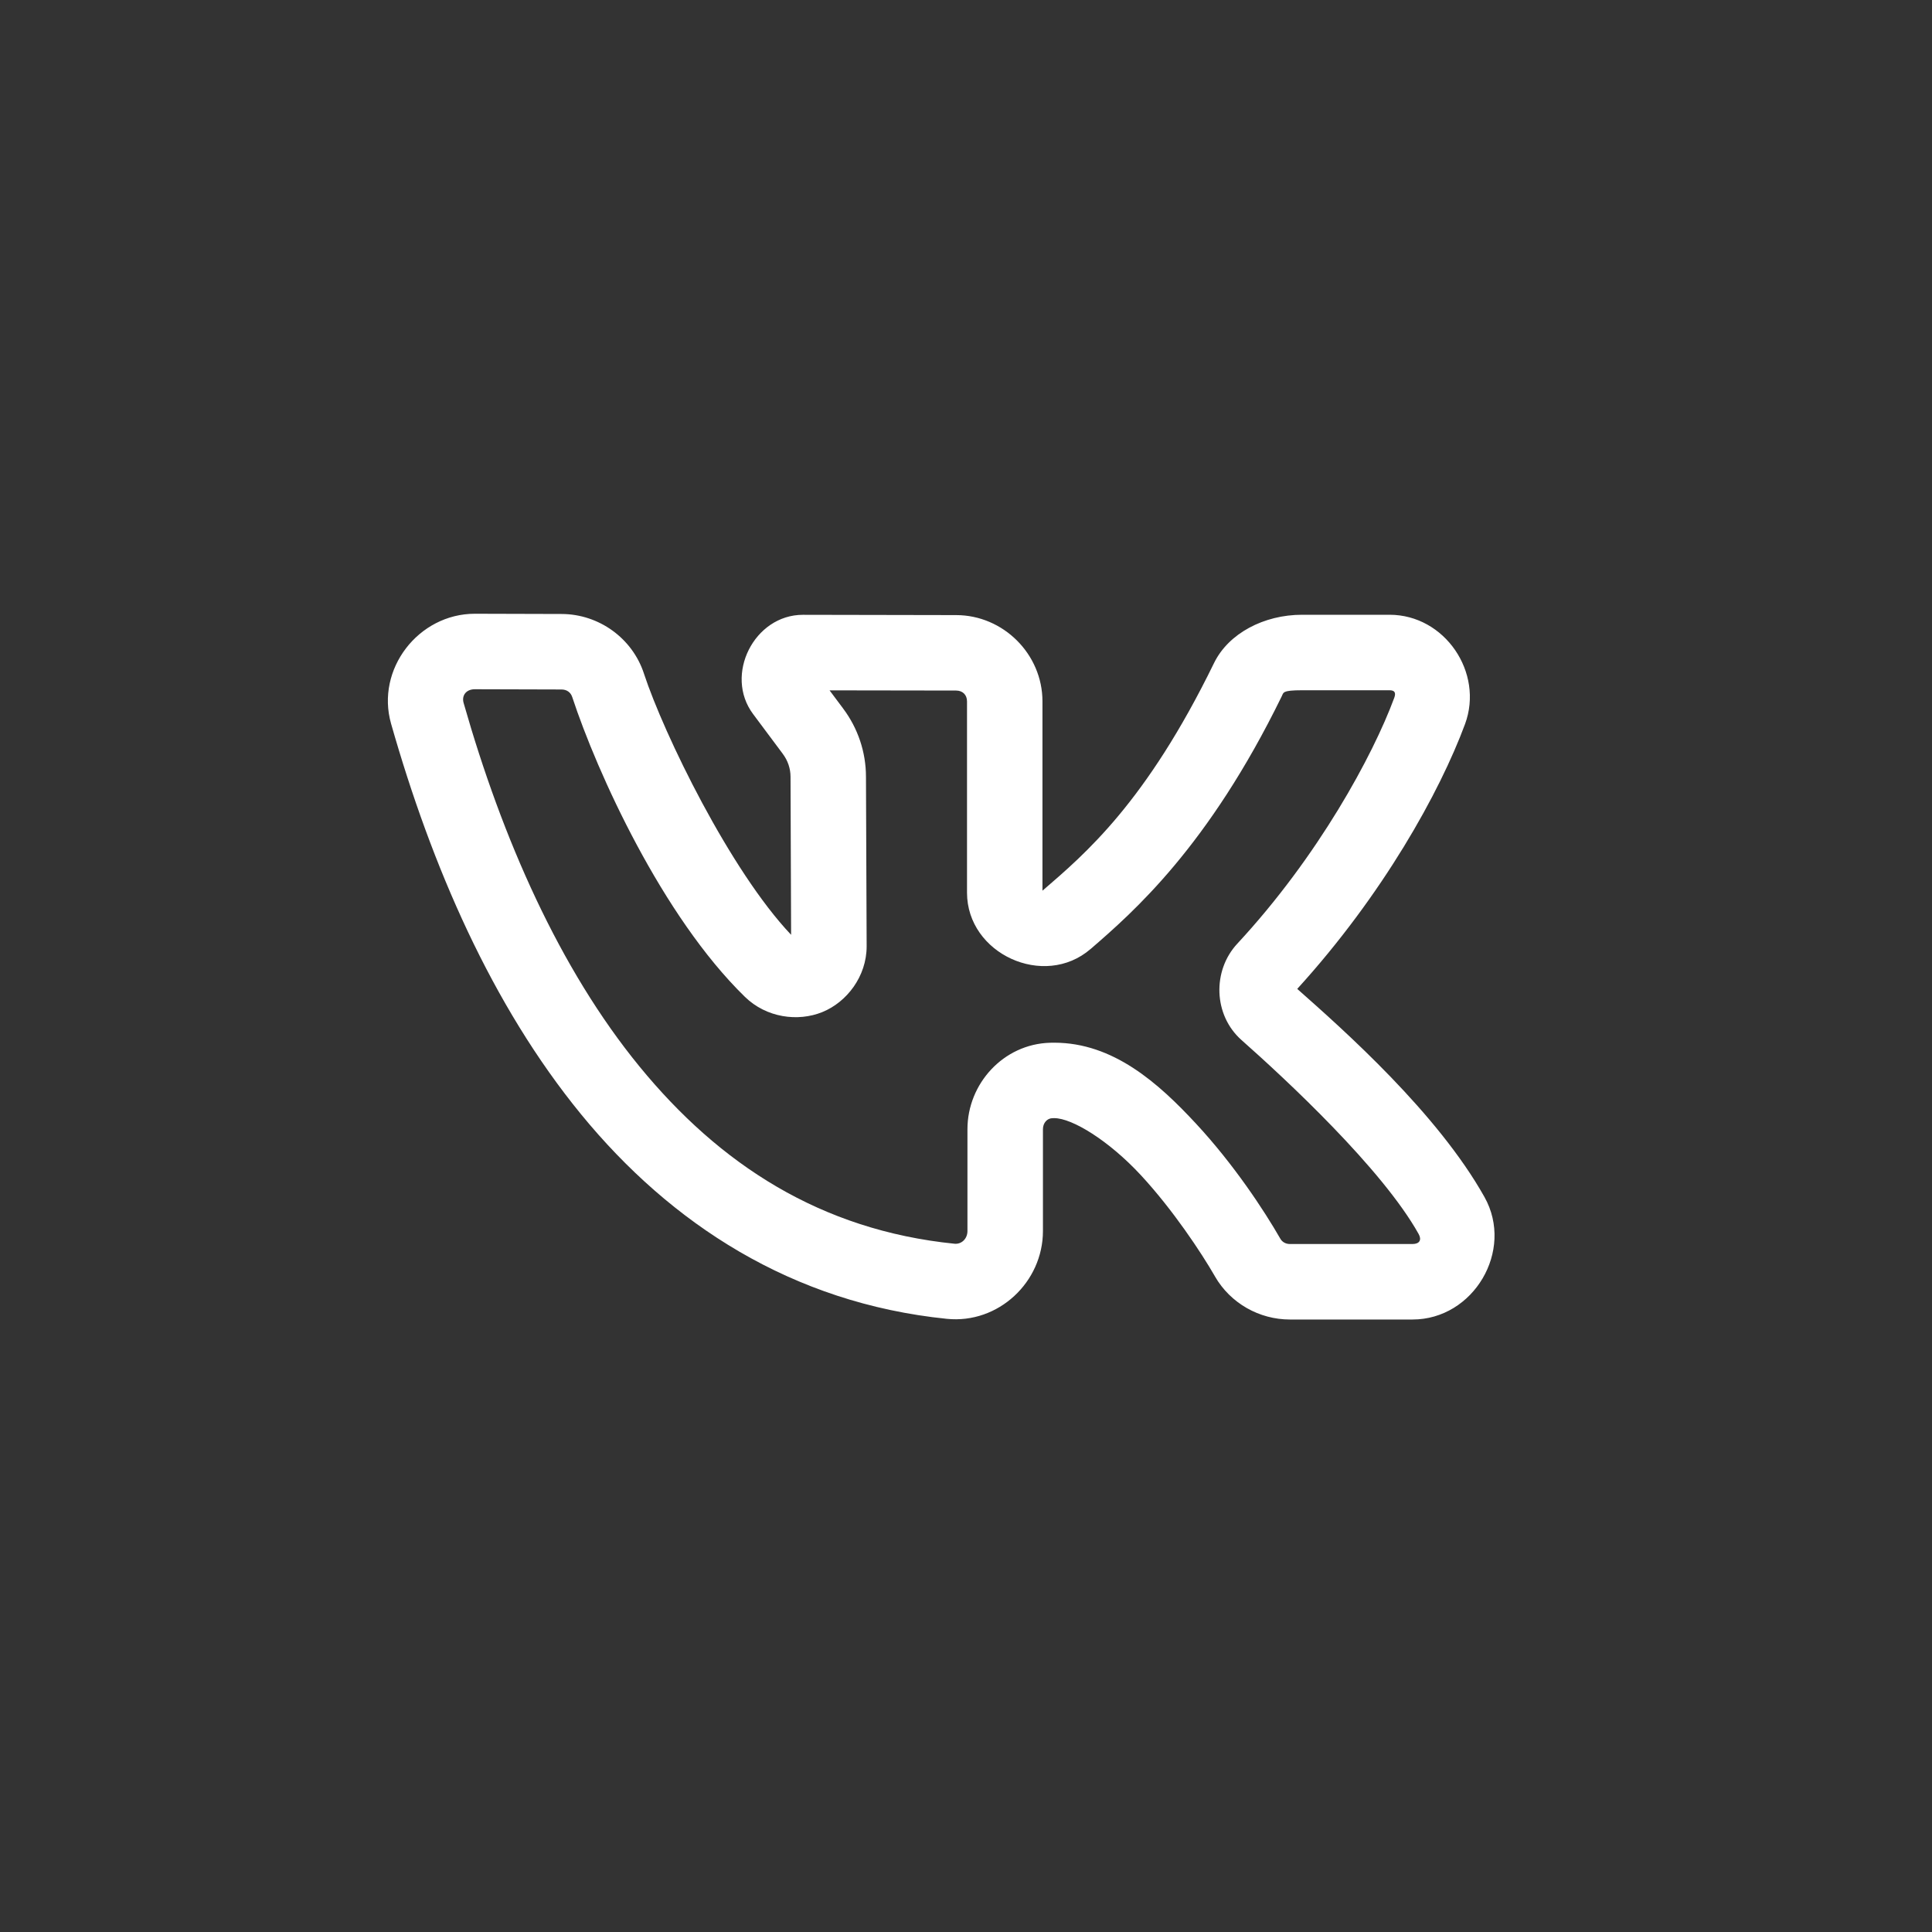 <?xml version="1.0" encoding="UTF-8"?> <svg xmlns="http://www.w3.org/2000/svg" width="40" height="40" viewBox="0 0 40 40" fill="none"><rect x="0" y="0" width="40" height="40" fill="#333333" stroke="none"/> <path d="M9.831 12.707C8.664 12.707 7.775 13.855 8.097 14.984C8.935 17.926 10.178 20.807 12.032 23.072C13.887 25.337 16.396 26.979 19.604 27.305C20.672 27.413 21.593 26.543 21.593 25.487V23.379C21.593 23.247 21.682 23.154 21.785 23.151C21.804 23.151 21.819 23.15 21.828 23.15C22.197 23.15 22.954 23.612 23.619 24.329C24.284 25.047 24.872 25.935 25.155 26.427V26.428C25.475 26.983 26.072 27.319 26.706 27.319H29.244C30.508 27.32 31.354 25.892 30.736 24.786C29.764 23.049 27.827 21.331 26.858 20.474C28.633 18.524 29.81 16.4 30.332 14.991C30.725 13.926 29.914 12.728 28.769 12.728H26.957C26.17 12.728 25.436 13.112 25.136 13.726C23.726 16.616 22.469 17.677 21.583 18.441V14.521C21.583 13.543 20.772 12.736 19.797 12.735L16.624 12.729C15.614 12.728 14.987 13.976 15.593 14.785L16.205 15.605L16.206 15.607C16.311 15.746 16.367 15.912 16.367 16.083V16.084L16.379 19.354C15.117 18.023 13.746 15.204 13.332 13.946V13.945C13.091 13.21 12.396 12.714 11.629 12.712H11.627L9.832 12.707H9.831ZM9.831 14.27L11.624 14.275C11.735 14.275 11.816 14.334 11.848 14.433C12.362 15.995 13.712 18.972 15.423 20.639C15.867 21.072 16.52 21.159 17.025 20.954C17.531 20.749 17.943 20.216 17.943 19.592V19.591L17.929 16.083C17.929 15.572 17.762 15.076 17.455 14.668L17.454 14.666L17.175 14.293L19.794 14.297C19.931 14.297 20.021 14.386 20.021 14.521V18.481C20.021 19.749 21.618 20.478 22.578 19.649H22.579C23.459 18.888 25.017 17.531 26.539 14.412C26.575 14.34 26.544 14.291 26.957 14.291H28.769C28.875 14.291 28.906 14.341 28.866 14.449C28.423 15.646 27.292 17.733 25.616 19.539C25.099 20.096 25.12 21.015 25.704 21.533C26.62 22.343 28.619 24.201 29.371 25.548C29.44 25.671 29.389 25.756 29.245 25.756H26.706C26.619 25.756 26.547 25.714 26.509 25.648C26.171 25.059 25.55 24.114 24.765 23.267C23.981 22.421 23.047 21.588 21.828 21.588C21.794 21.588 21.766 21.588 21.744 21.589H21.742H21.741C20.772 21.616 20.03 22.439 20.03 23.379V25.487C20.03 25.649 19.905 25.765 19.761 25.75C16.989 25.469 14.899 24.107 13.241 22.082C11.583 20.057 10.399 17.362 9.599 14.555C9.554 14.399 9.651 14.27 9.831 14.27Z" fill="white"></path> </svg> 